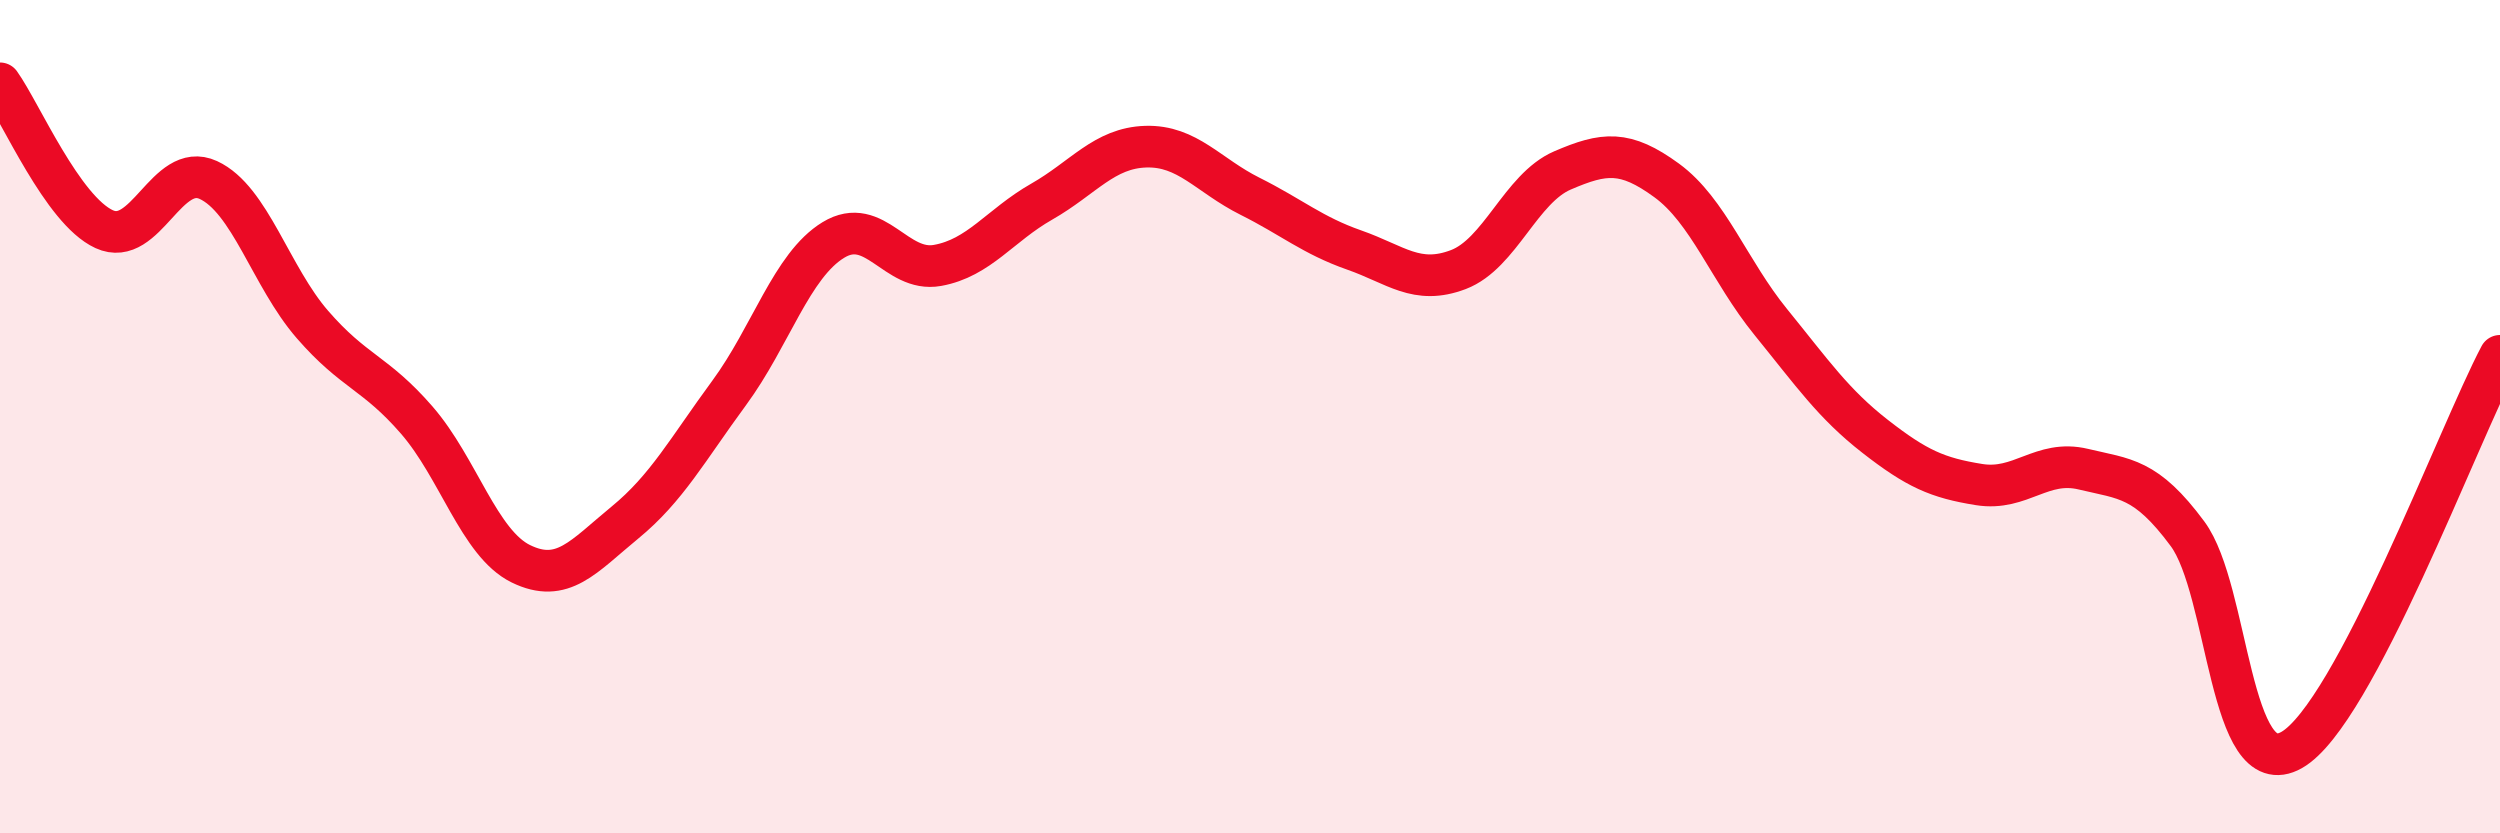
    <svg width="60" height="20" viewBox="0 0 60 20" xmlns="http://www.w3.org/2000/svg">
      <path
        d="M 0,2 C 0.5,2.7 1.5,5.04 2.5,5.5 C 3.5,5.96 4,3.86 5,4.32 C 6,4.78 6.5,6.64 7.5,7.79 C 8.5,8.94 9,8.93 10,10.08 C 11,11.23 11.5,13.04 12.5,13.53 C 13.5,14.02 14,13.36 15,12.54 C 16,11.72 16.5,10.79 17.5,9.43 C 18.5,8.07 19,6.37 20,5.76 C 21,5.15 21.5,6.55 22.5,6.37 C 23.5,6.19 24,5.41 25,4.84 C 26,4.27 26.5,3.55 27.5,3.52 C 28.5,3.49 29,4.21 30,4.71 C 31,5.21 31.5,5.65 32.5,6 C 33.5,6.35 34,6.85 35,6.47 C 36,6.09 36.5,4.52 37.5,4.09 C 38.5,3.66 39,3.6 40,4.33 C 41,5.06 41.5,6.5 42.5,7.73 C 43.5,8.96 44,9.69 45,10.47 C 46,11.25 46.5,11.47 47.5,11.63 C 48.5,11.79 49,11.02 50,11.26 C 51,11.5 51.5,11.46 52.5,12.81 C 53.5,14.16 53.5,18.85 55,18 C 56.5,17.15 59,10.43 60,8.54L60 20L0 20Z"
        fill="#EB0A25"
        opacity="0.1"
        stroke-linecap="round"
        stroke-linejoin="round"
      />
      <path
        d="M 0,2 C 0.5,2.7 1.5,5.04 2.5,5.5 C 3.5,5.96 4,3.86 5,4.32 C 6,4.78 6.5,6.64 7.5,7.79 C 8.5,8.94 9,8.93 10,10.08 C 11,11.23 11.5,13.04 12.5,13.53 C 13.5,14.02 14,13.36 15,12.54 C 16,11.72 16.5,10.79 17.5,9.43 C 18.5,8.07 19,6.37 20,5.76 C 21,5.15 21.5,6.55 22.5,6.37 C 23.5,6.19 24,5.41 25,4.84 C 26,4.27 26.5,3.55 27.5,3.52 C 28.5,3.49 29,4.21 30,4.71 C 31,5.21 31.5,5.65 32.5,6 C 33.5,6.35 34,6.85 35,6.47 C 36,6.09 36.5,4.52 37.5,4.09 C 38.5,3.66 39,3.6 40,4.33 C 41,5.06 41.5,6.5 42.5,7.73 C 43.5,8.96 44,9.69 45,10.47 C 46,11.25 46.5,11.47 47.5,11.63 C 48.5,11.79 49,11.02 50,11.26 C 51,11.5 51.5,11.46 52.5,12.81 C 53.5,14.16 53.5,18.85 55,18 C 56.5,17.15 59,10.43 60,8.54"
        stroke="#EB0A25"
        stroke-width="1"
        fill="none"
        stroke-linecap="round"
        stroke-linejoin="round"
      />
    </svg>
  